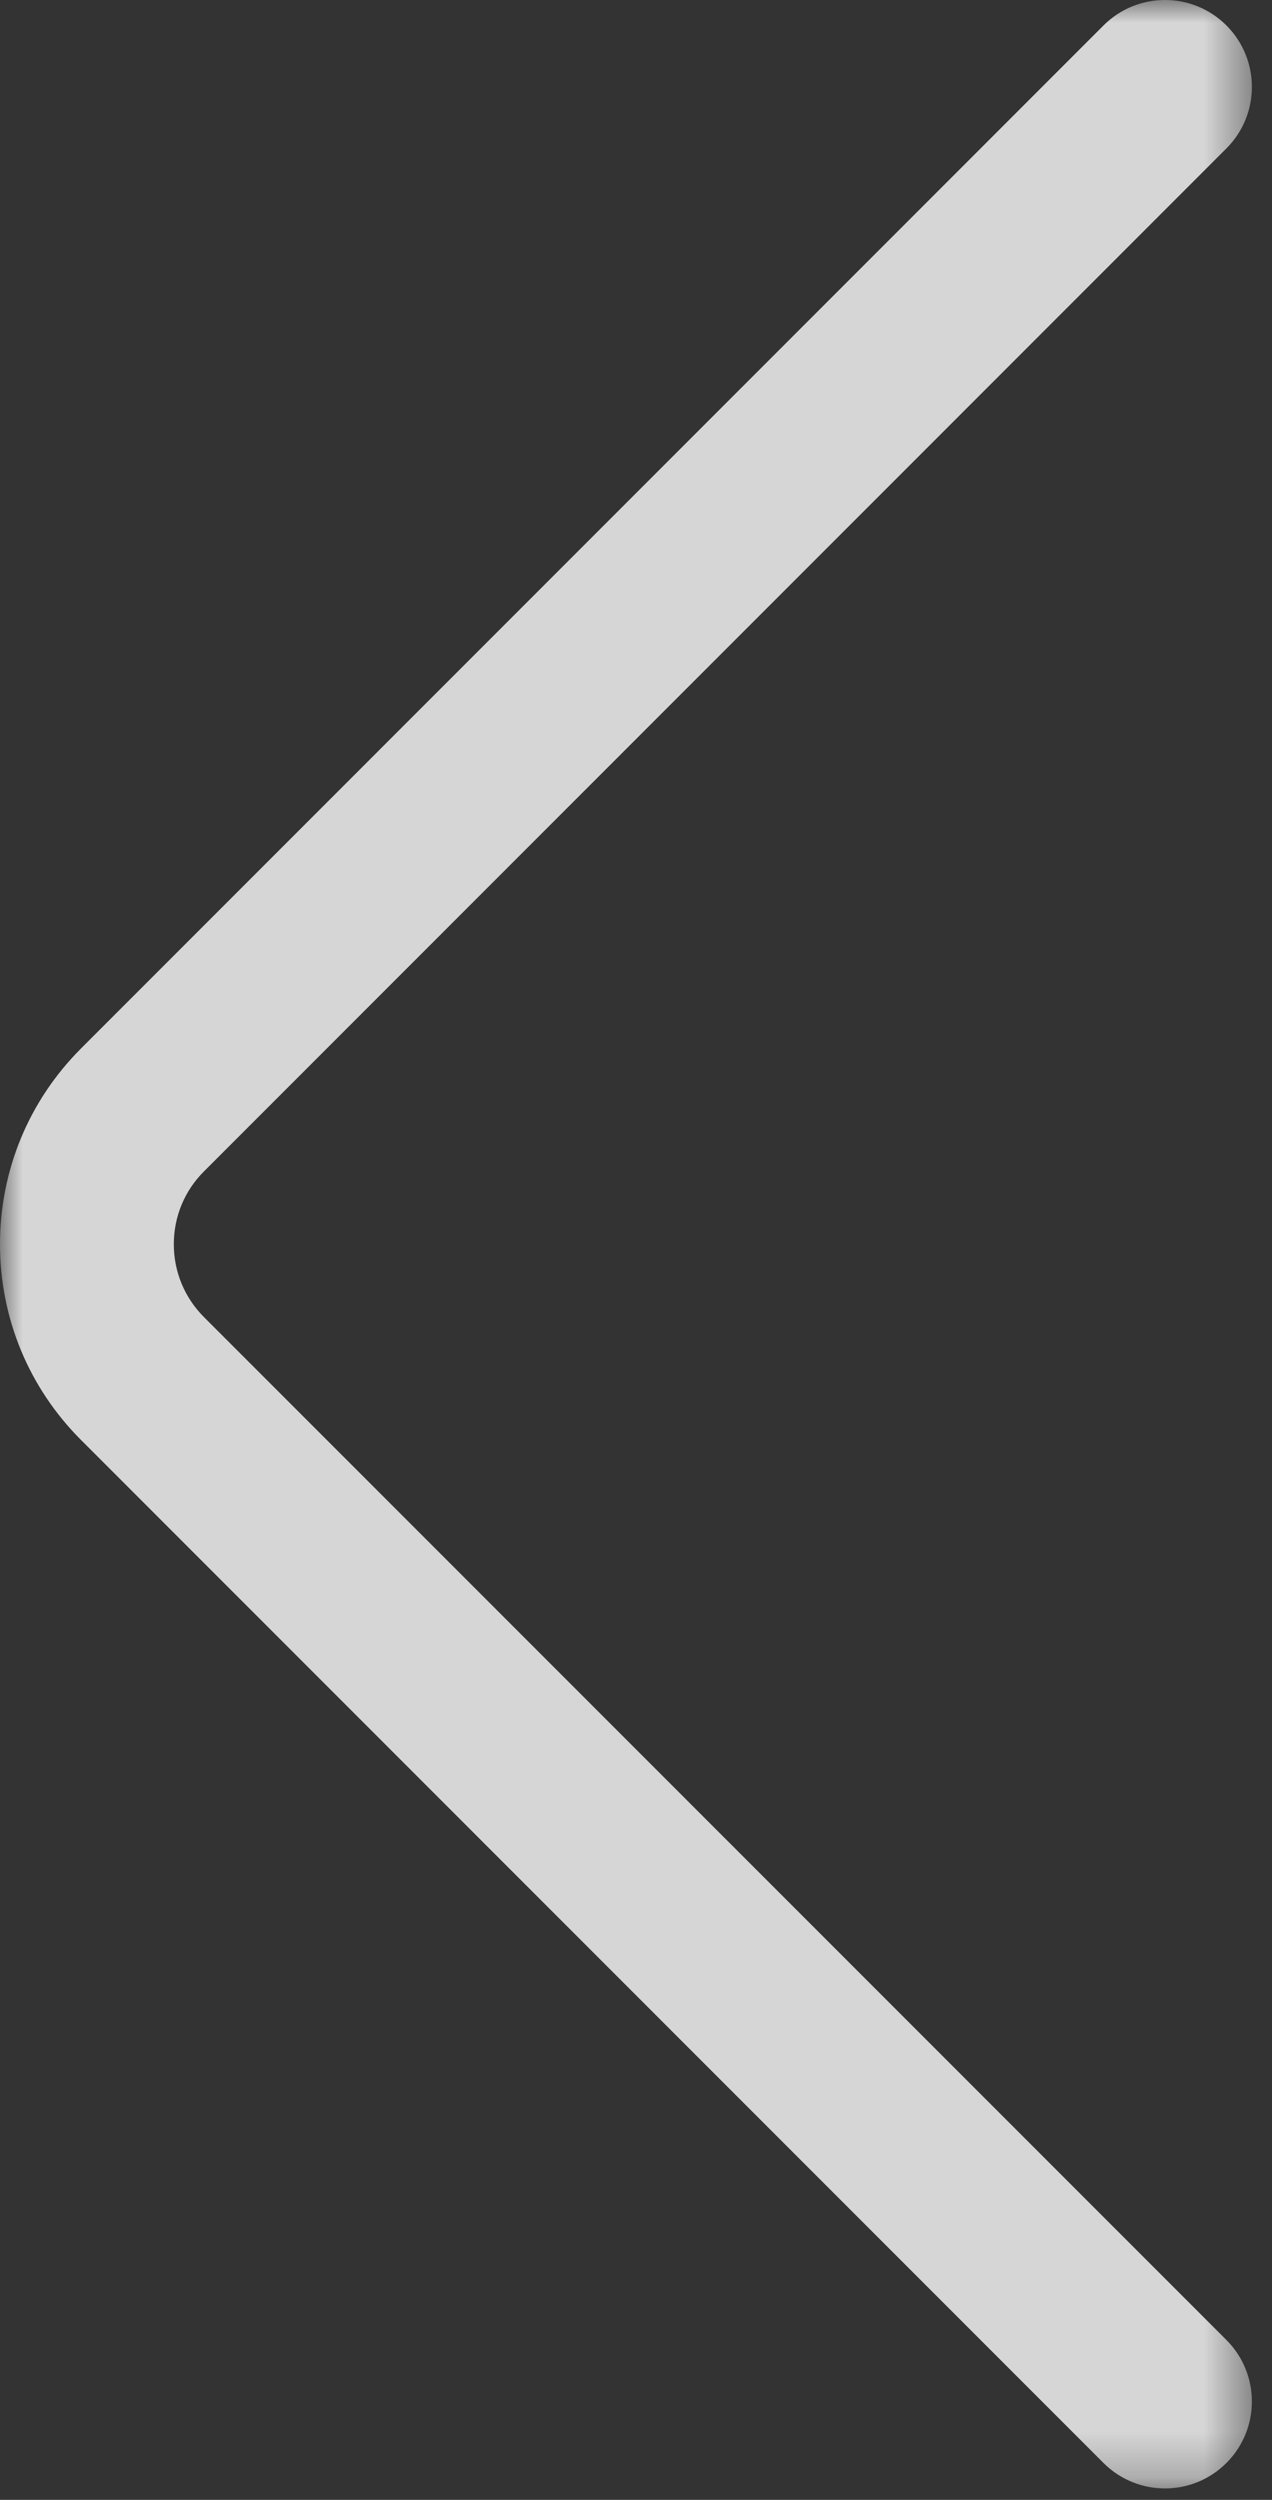 <?xml version="1.0" encoding="UTF-8"?>
<svg width="28px" height="55px" viewBox="0 0 28 55" version="1.1" xmlns="http://www.w3.org/2000/svg" xmlns:xlink="http://www.w3.org/1999/xlink">
    <rect x="0" y="0" width="28" height="55" fill="#333333" stroke="none"/>
    <!-- Generator: Sketch 51.3 (57544) - http://www.bohemiancoding.com/sketch -->
    <title>pfeil links</title>
    <desc>Created with Sketch.</desc>
    <defs>
        <polygon id="path-1" points="4.7826087e-05 -1.42108547e-14 27.557 -1.42108547e-14 27.557 54.749 4.7826087e-05 54.749"></polygon>
    </defs>
    <g id="version-1" stroke="none" stroke-width="1" fill="none" fill-rule="evenodd" opacity="0.8">
        <g id="version1-//-startseite-v3" transform="translate(-404, -423)">
            <g id="CONTENT" transform="translate(390, 150)">
                <g id="Slider">
                    <g id="bildpfeile" transform="translate(14, 273)">
                        <g id="pfeil-links">
                            <mask id="mask-2" fill="white">
                                <use xlink:href="#path-1"></use>
                            </mask>
                            <g id="Clip-2"></g>
                            <path d="M25.644,54.749 C26.133,54.749 26.623,54.562 26.997,54.188 C27.744,53.442 27.744,52.23 26.997,51.483 L4.489,28.977 C4.062,28.549 3.826,27.98 3.826,27.375 C3.826,26.769 4.061,26.2 4.489,25.773 L26.997,3.265 C27.744,2.518 27.744,1.307 26.997,0.56 C26.25,-0.187 25.038,-0.187 24.291,0.56 L1.784,23.067 C0.634,24.218 4.7826087e-05,25.748 4.7826087e-05,27.375 C4.7826087e-05,29.001 0.634,30.532 1.784,31.682 L24.291,54.189 C24.665,54.562 25.155,54.749 25.644,54.749" id="Fill-1" fill="#FFFFFF" mask="url(#mask-2)"></path>
                        </g>
                    </g>
                </g>
            </g>
        </g>
    </g>
</svg>
